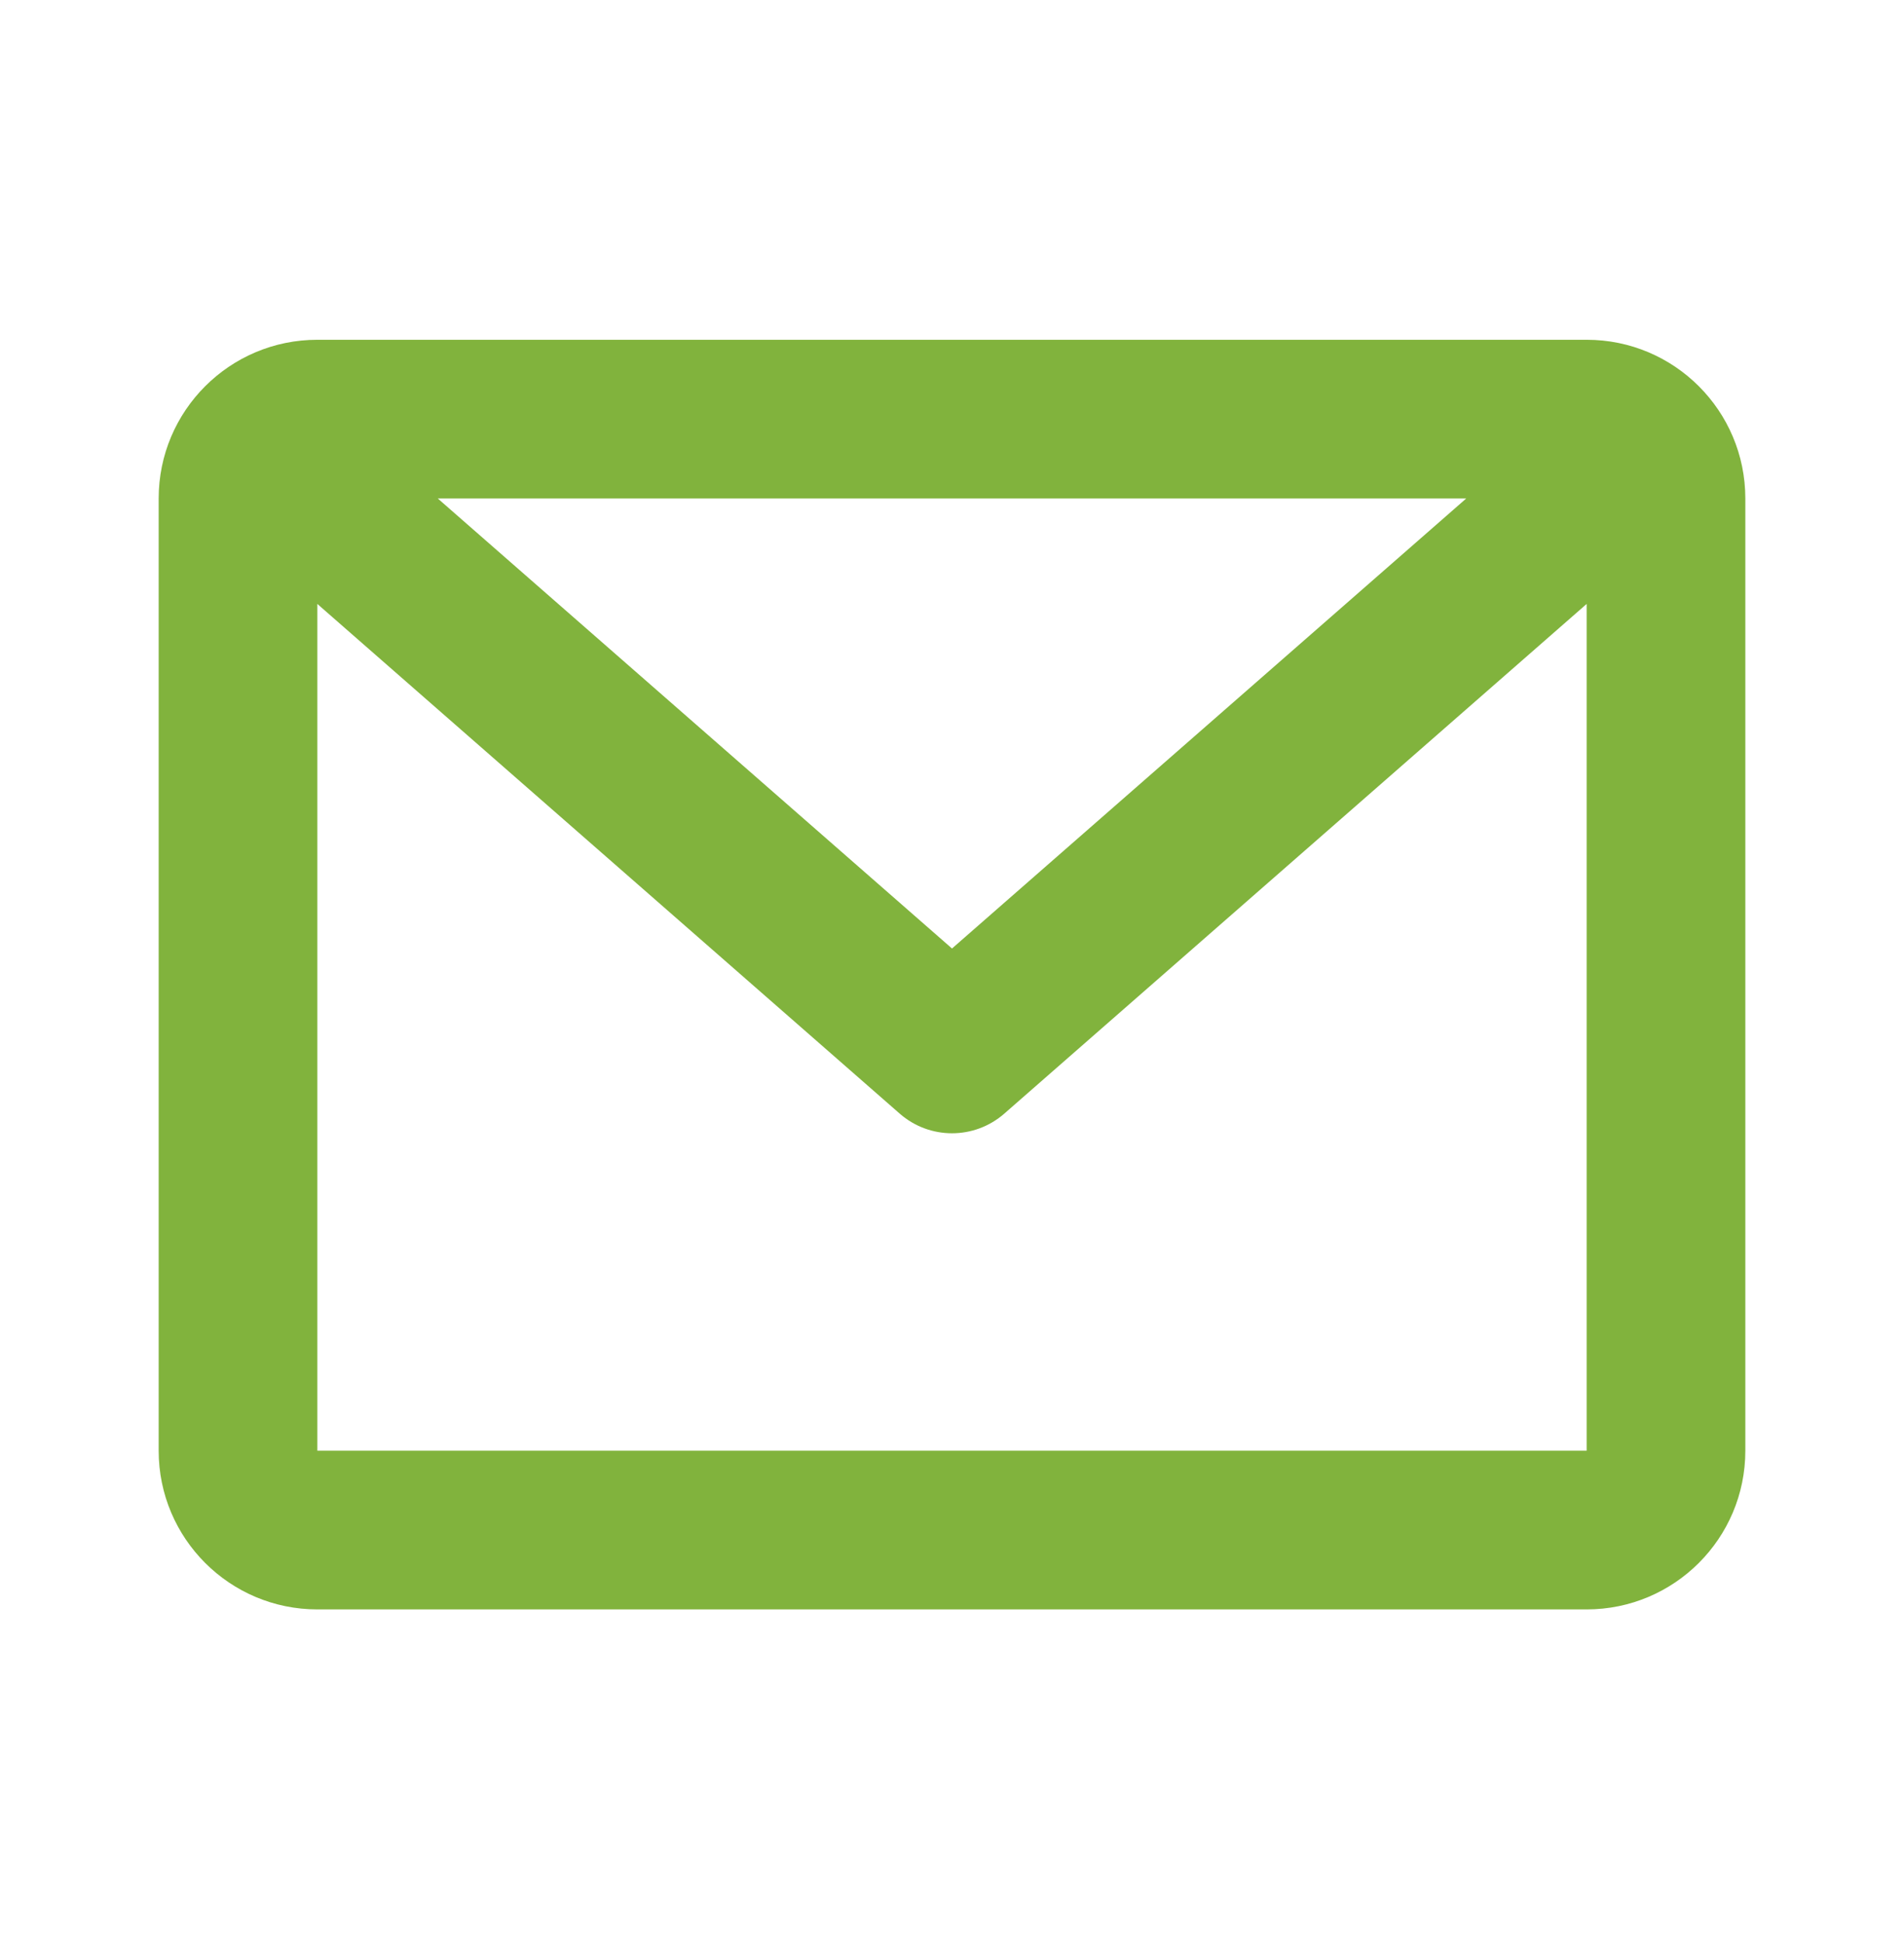 <svg width="48" height="49" viewBox="0 0 48 49" fill="none" xmlns="http://www.w3.org/2000/svg">
<path fill-rule="evenodd" clip-rule="evenodd" d="M4 12.565C4 10.355 5.791 8.564 8 8.564H40C42.209 8.564 44 10.355 44 12.565V36.565C44 38.774 42.209 40.565 40 40.565H8C5.791 40.565 4 38.774 4 36.565V12.565ZM11.037 12.565L24 23.907L36.963 12.565H11.037ZM40 15.222L25.317 28.07C24.563 28.729 23.437 28.729 22.683 28.07L8 15.222V36.565H40V15.222Z" fill="#81B33D"/>
</svg>
